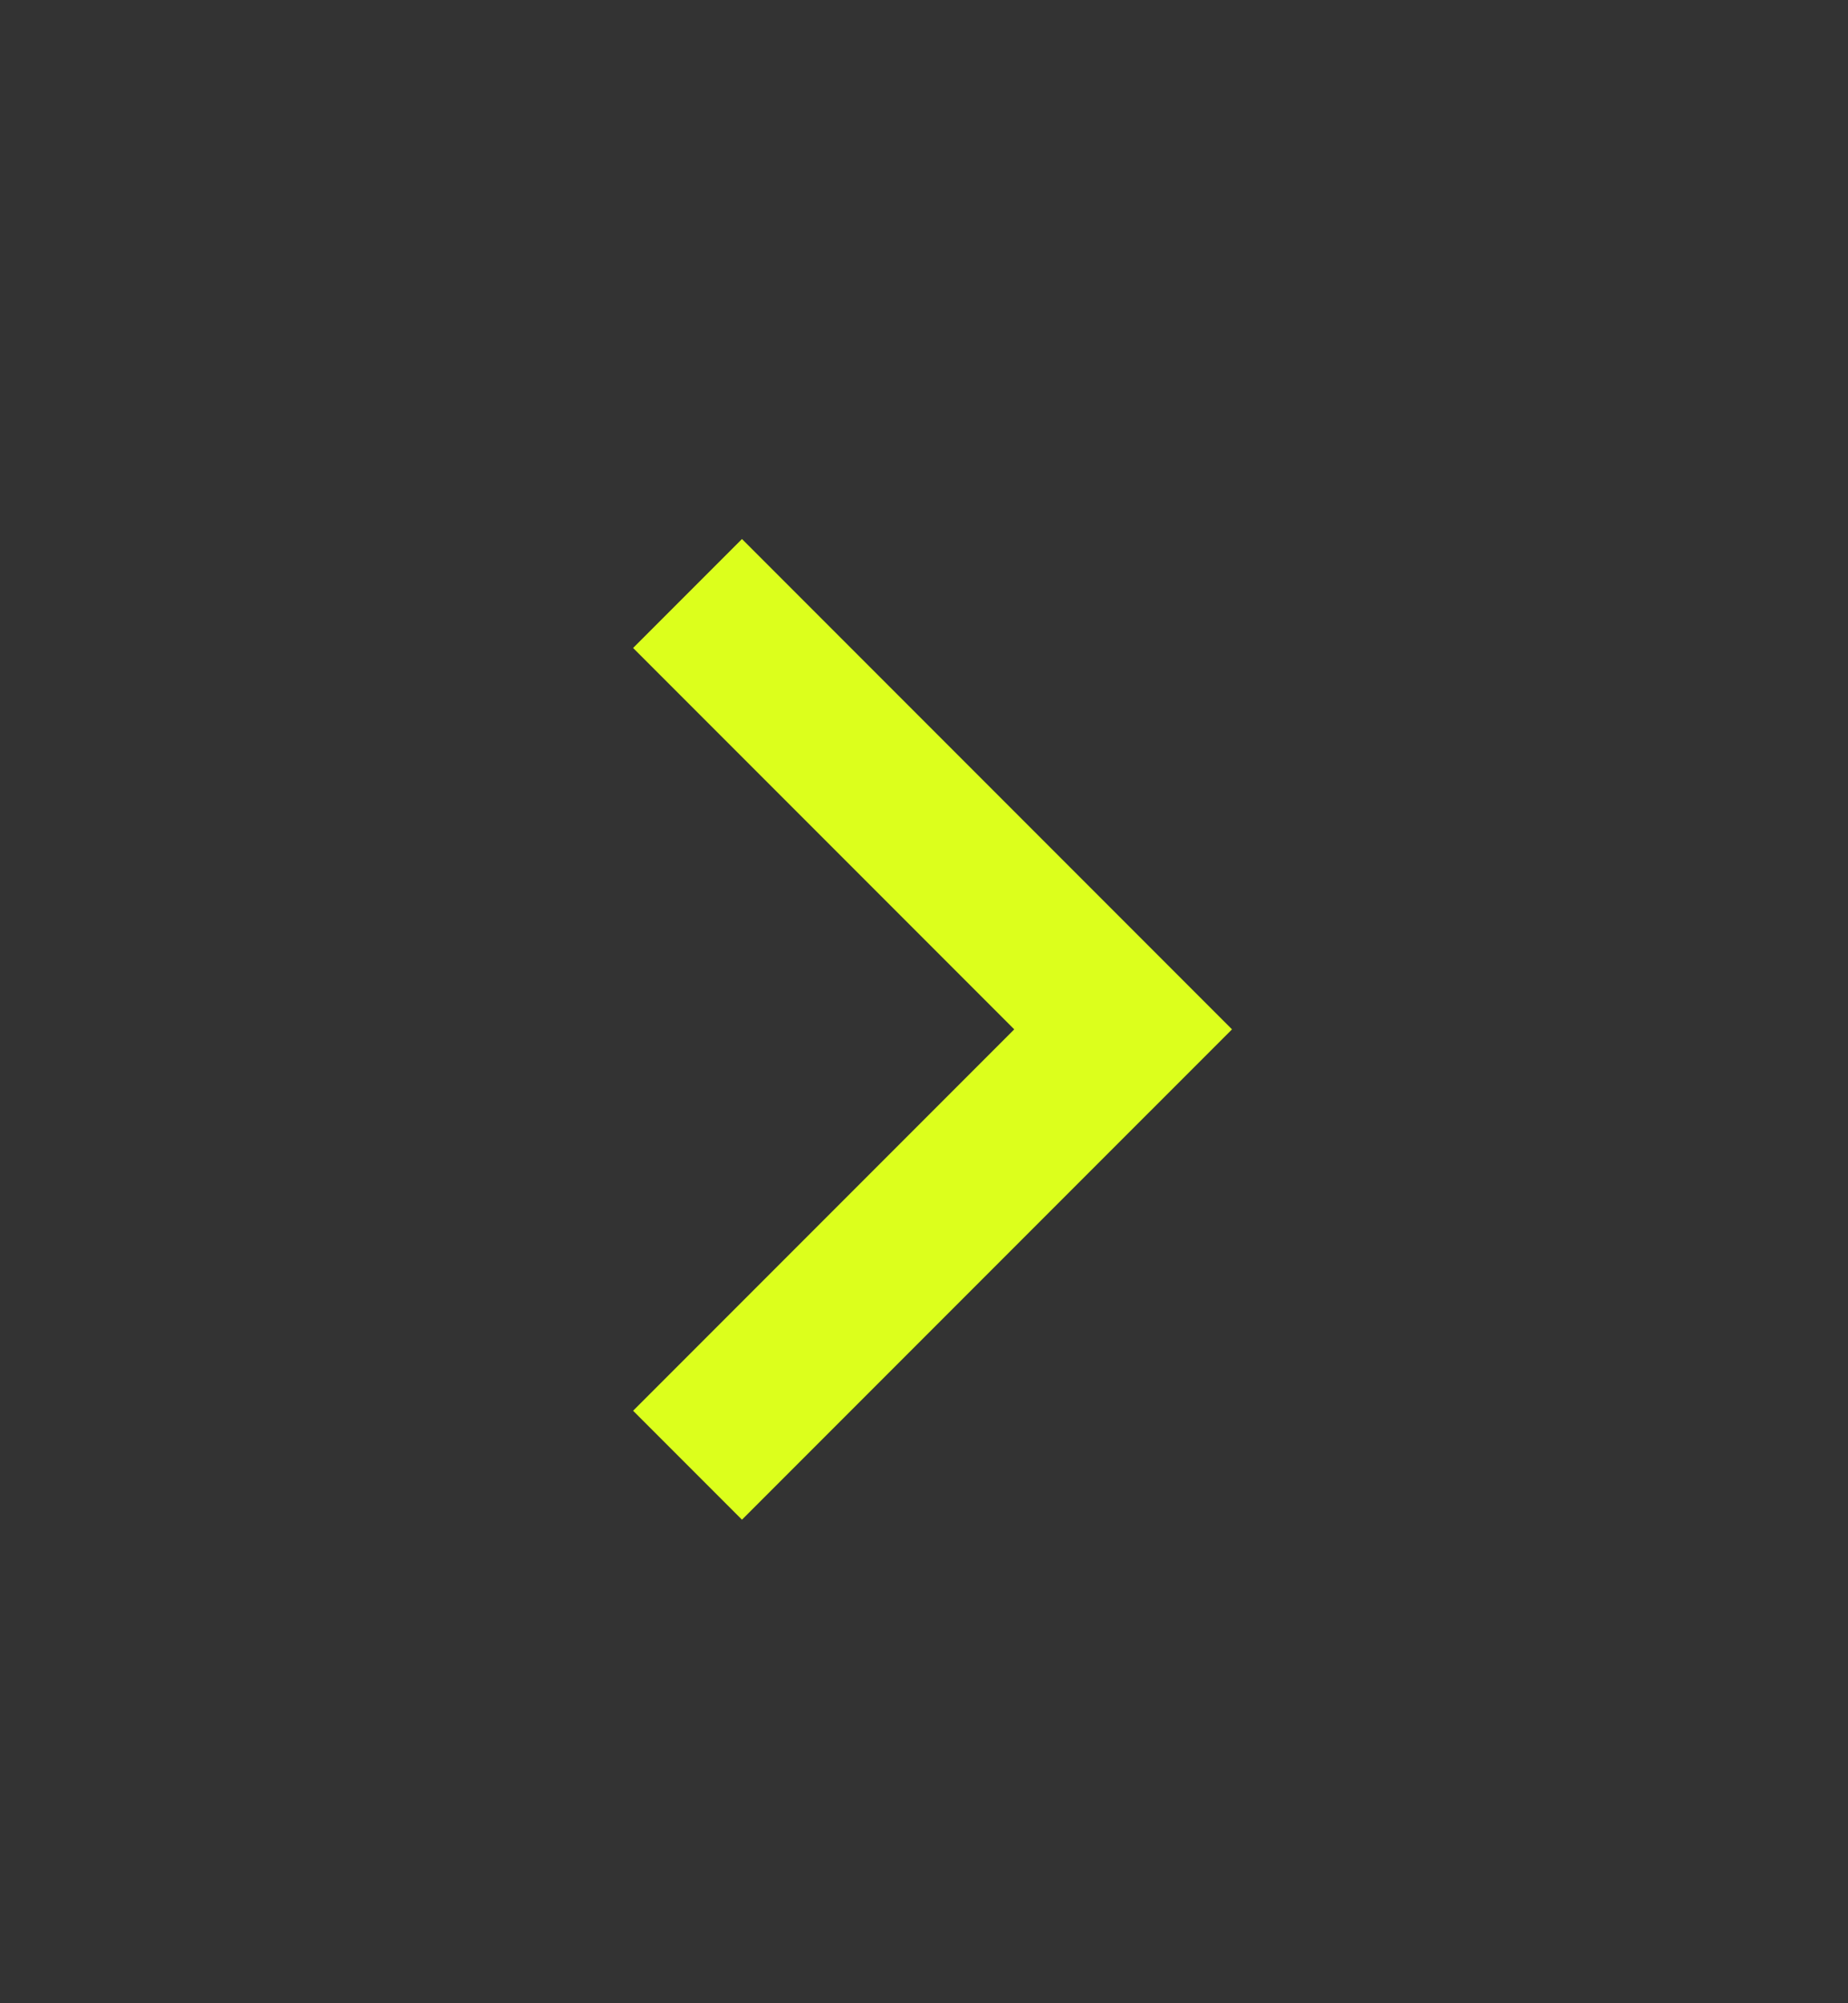 <svg width="12" height="13" viewBox="0 0 12 13" fill="none" xmlns="http://www.w3.org/2000/svg">
<rect x="0" y="0" width="12" height="13" fill="#333333" stroke="none"/>
<path d="M6.586 6.68L4.111 4.205L4.818 3.498L8 6.68L4.818 9.862L4.111 9.155L6.586 6.68Z" fill="#DCFF1C"/>
</svg>
